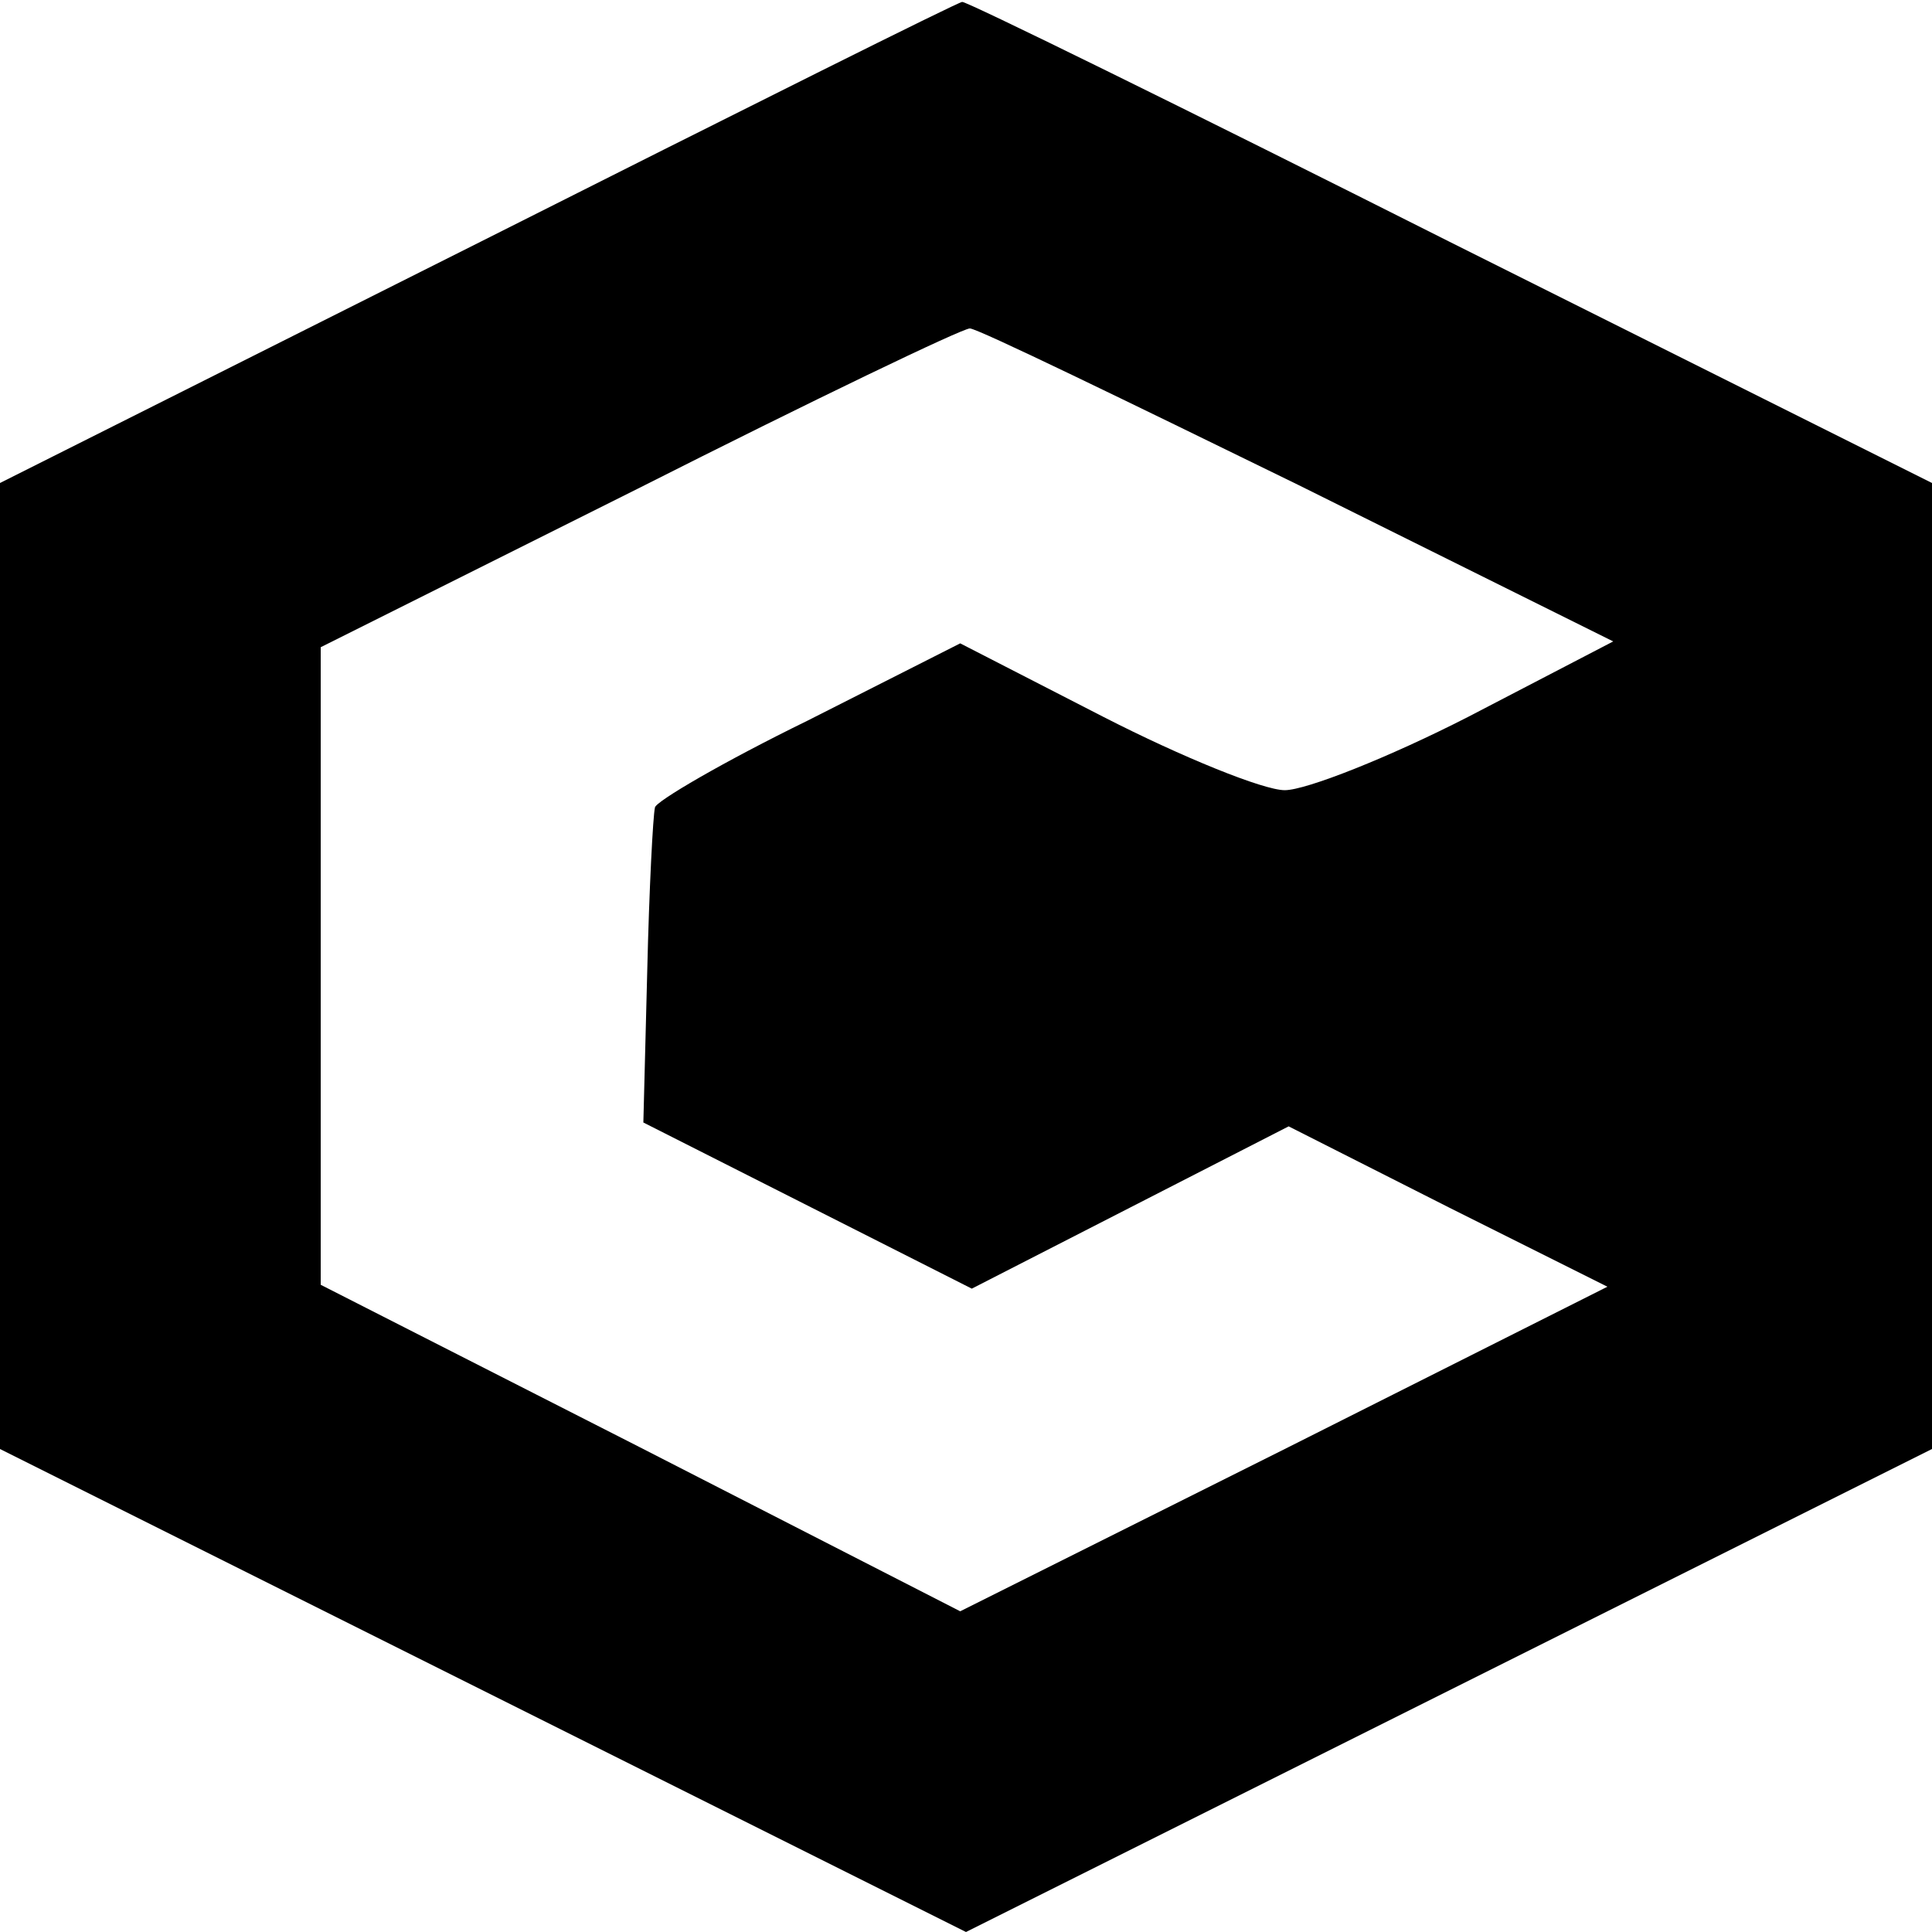 <?xml version="1.0" standalone="no"?>
<!DOCTYPE svg PUBLIC "-//W3C//DTD SVG 20010904//EN"
 "http://www.w3.org/TR/2001/REC-SVG-20010904/DTD/svg10.dtd">
<svg version="1.0" xmlns="http://www.w3.org/2000/svg"
 width="100pt" height="100pt" viewBox="0 0 100 100"
 preserveAspectRatio="xMidYMid meet">
<g transform="translate(0,100) scale(0.1,-0.1)"
fill="#000000" stroke="none">
<path d="M247 874 l-247 -124 0 -250 0 -250 250 -125 250 -125 250 125 250
125 0 250 0 250 -250 125 c-137 69 -251 125 -252 124 -2 0 -114 -56 -251 -125z
m425 -125 l163 -81 -75 -39 c-41 -21 -84 -38 -95 -38 -11 0 -53 17 -94 38
l-74 38 -79 -40 c-43 -21 -79 -42 -79 -45 -1 -4 -3 -42 -4 -85 l-2 -78 85 -43
85 -43 82 42 82 42 83 -42 82 -41 -167 -84 -168 -84 -166 85 -165 84 0 165 0
165 164 82 c91 46 168 83 172 83 4 0 80 -37 170 -81z"/>
</g>
</svg>
